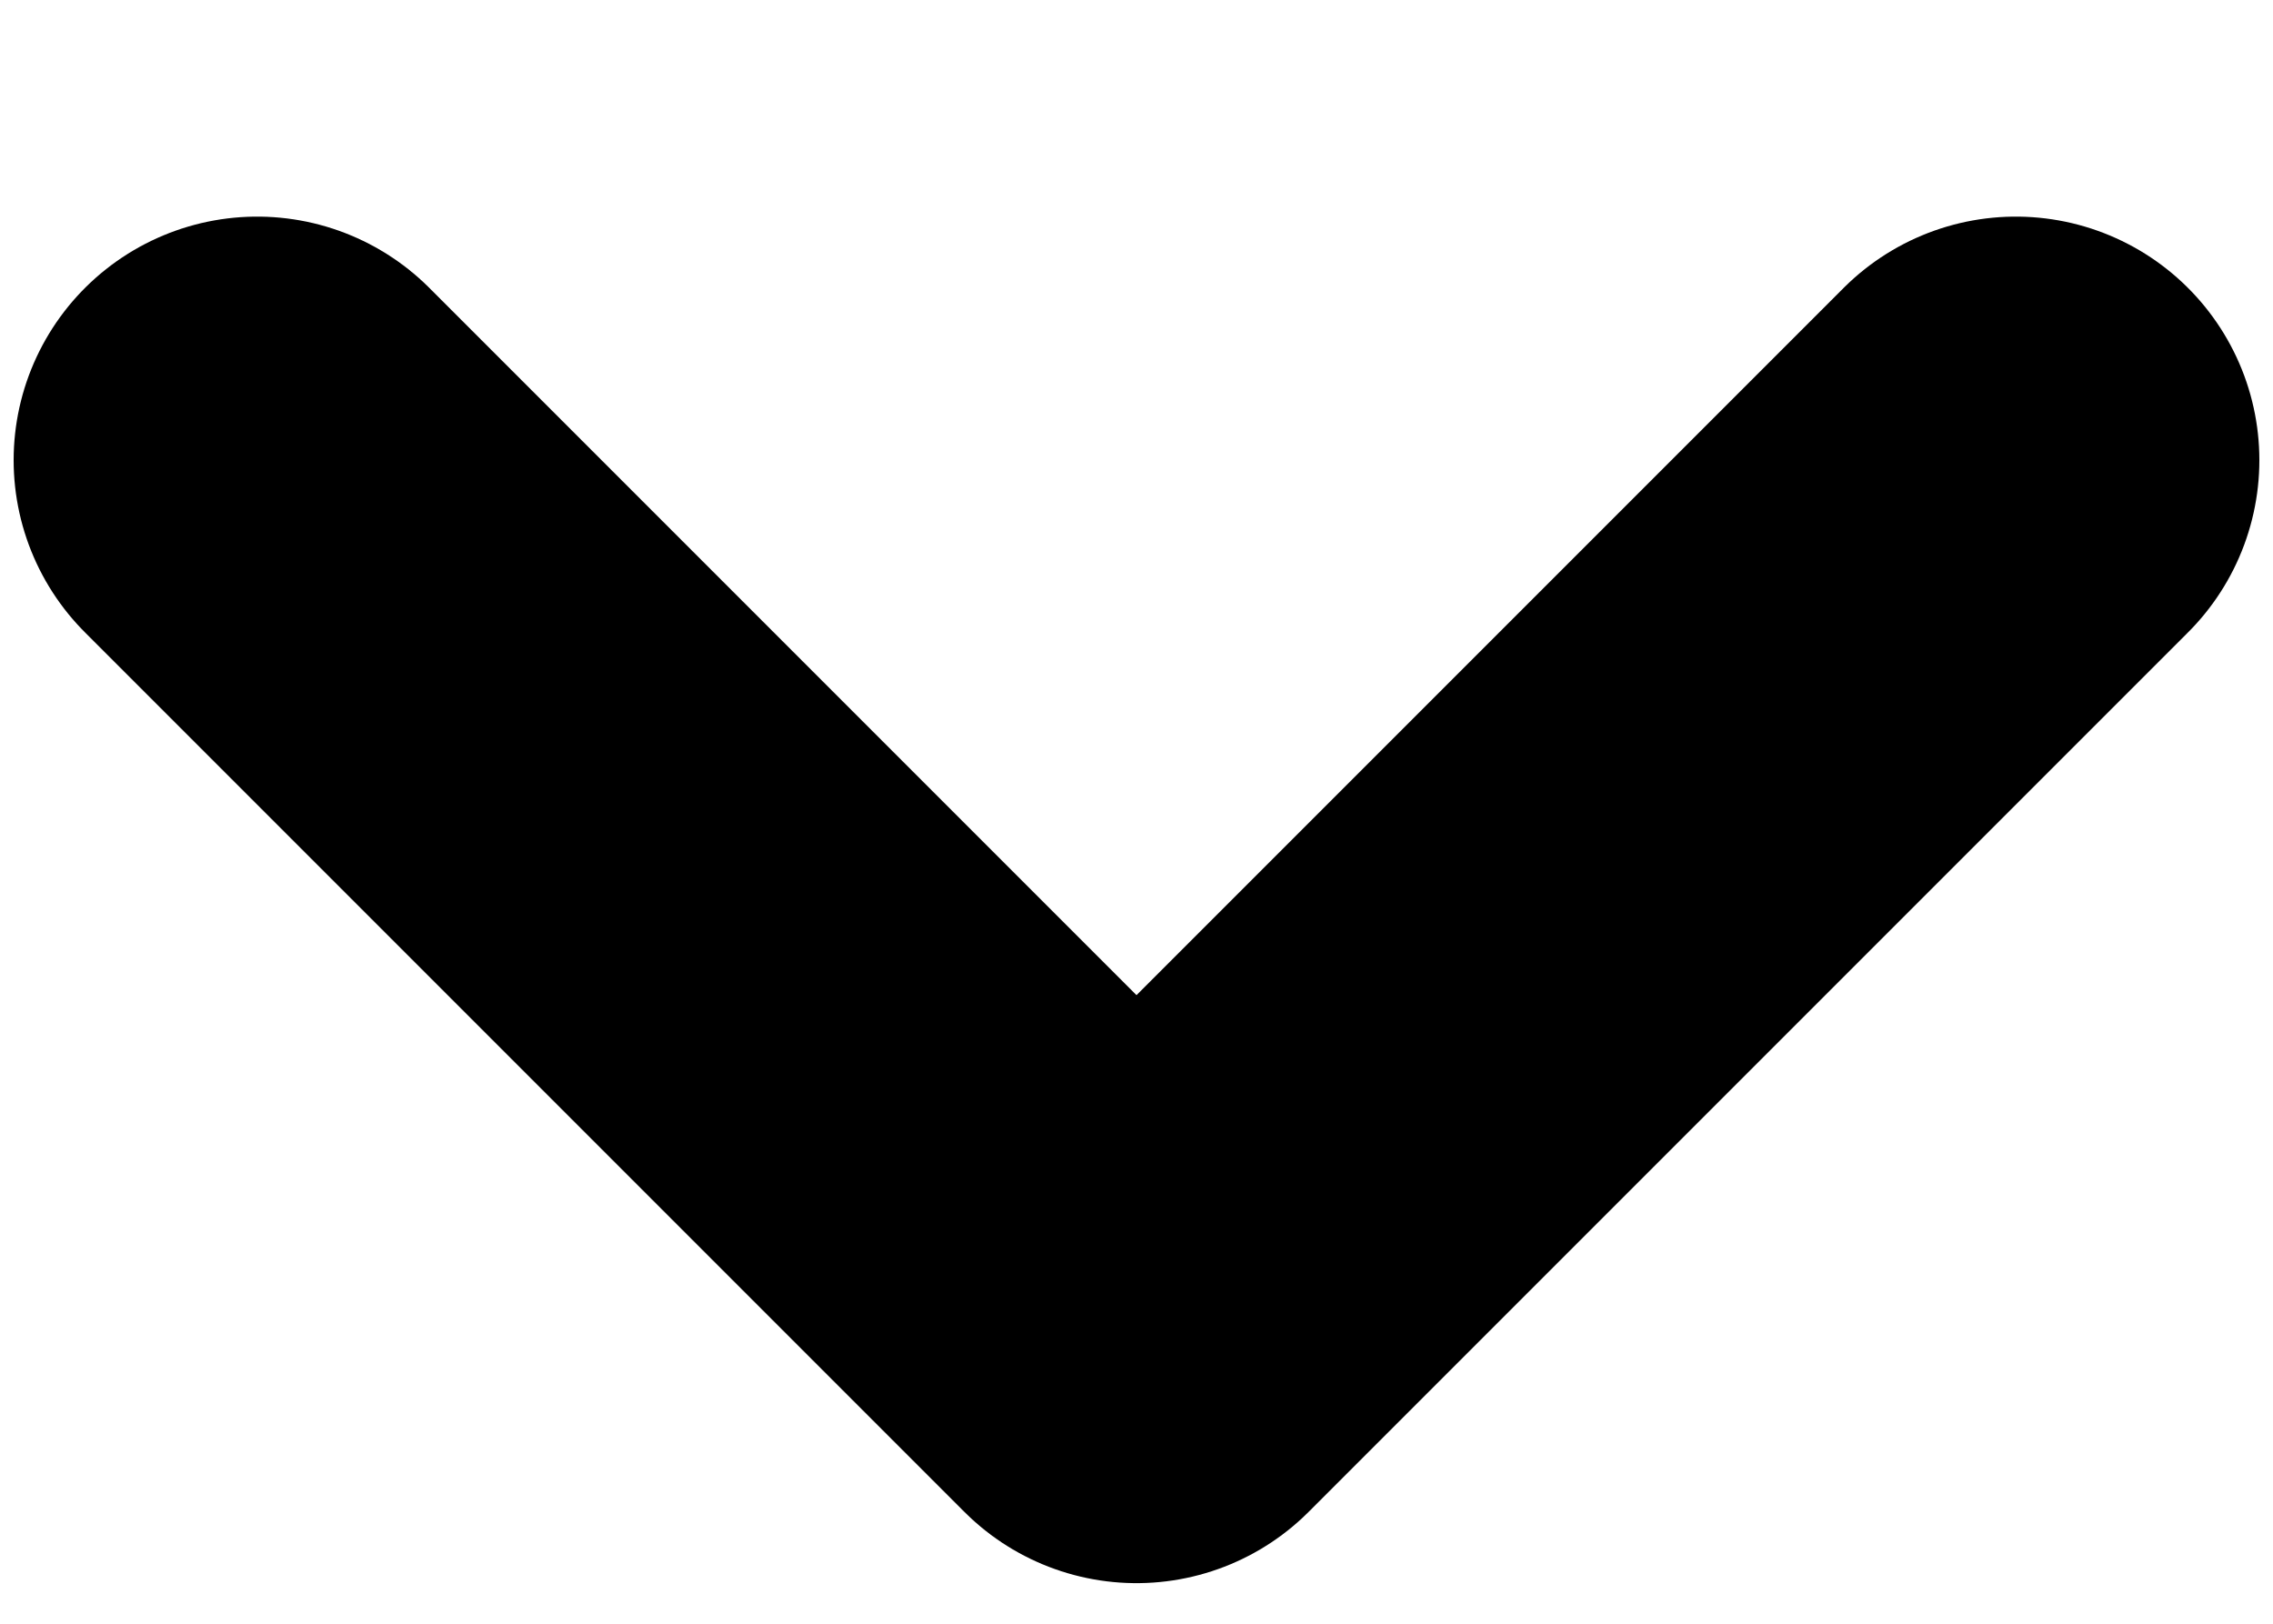 <svg width="7" height="5" viewBox="0 0 7 5" fill="none" xmlns="http://www.w3.org/2000/svg">
<path d="M6.208 1.417L3.5 4.125L0.792 1.417" stroke="black" stroke-width="1.5" stroke-linecap="round" stroke-linejoin="round"/>
</svg>
